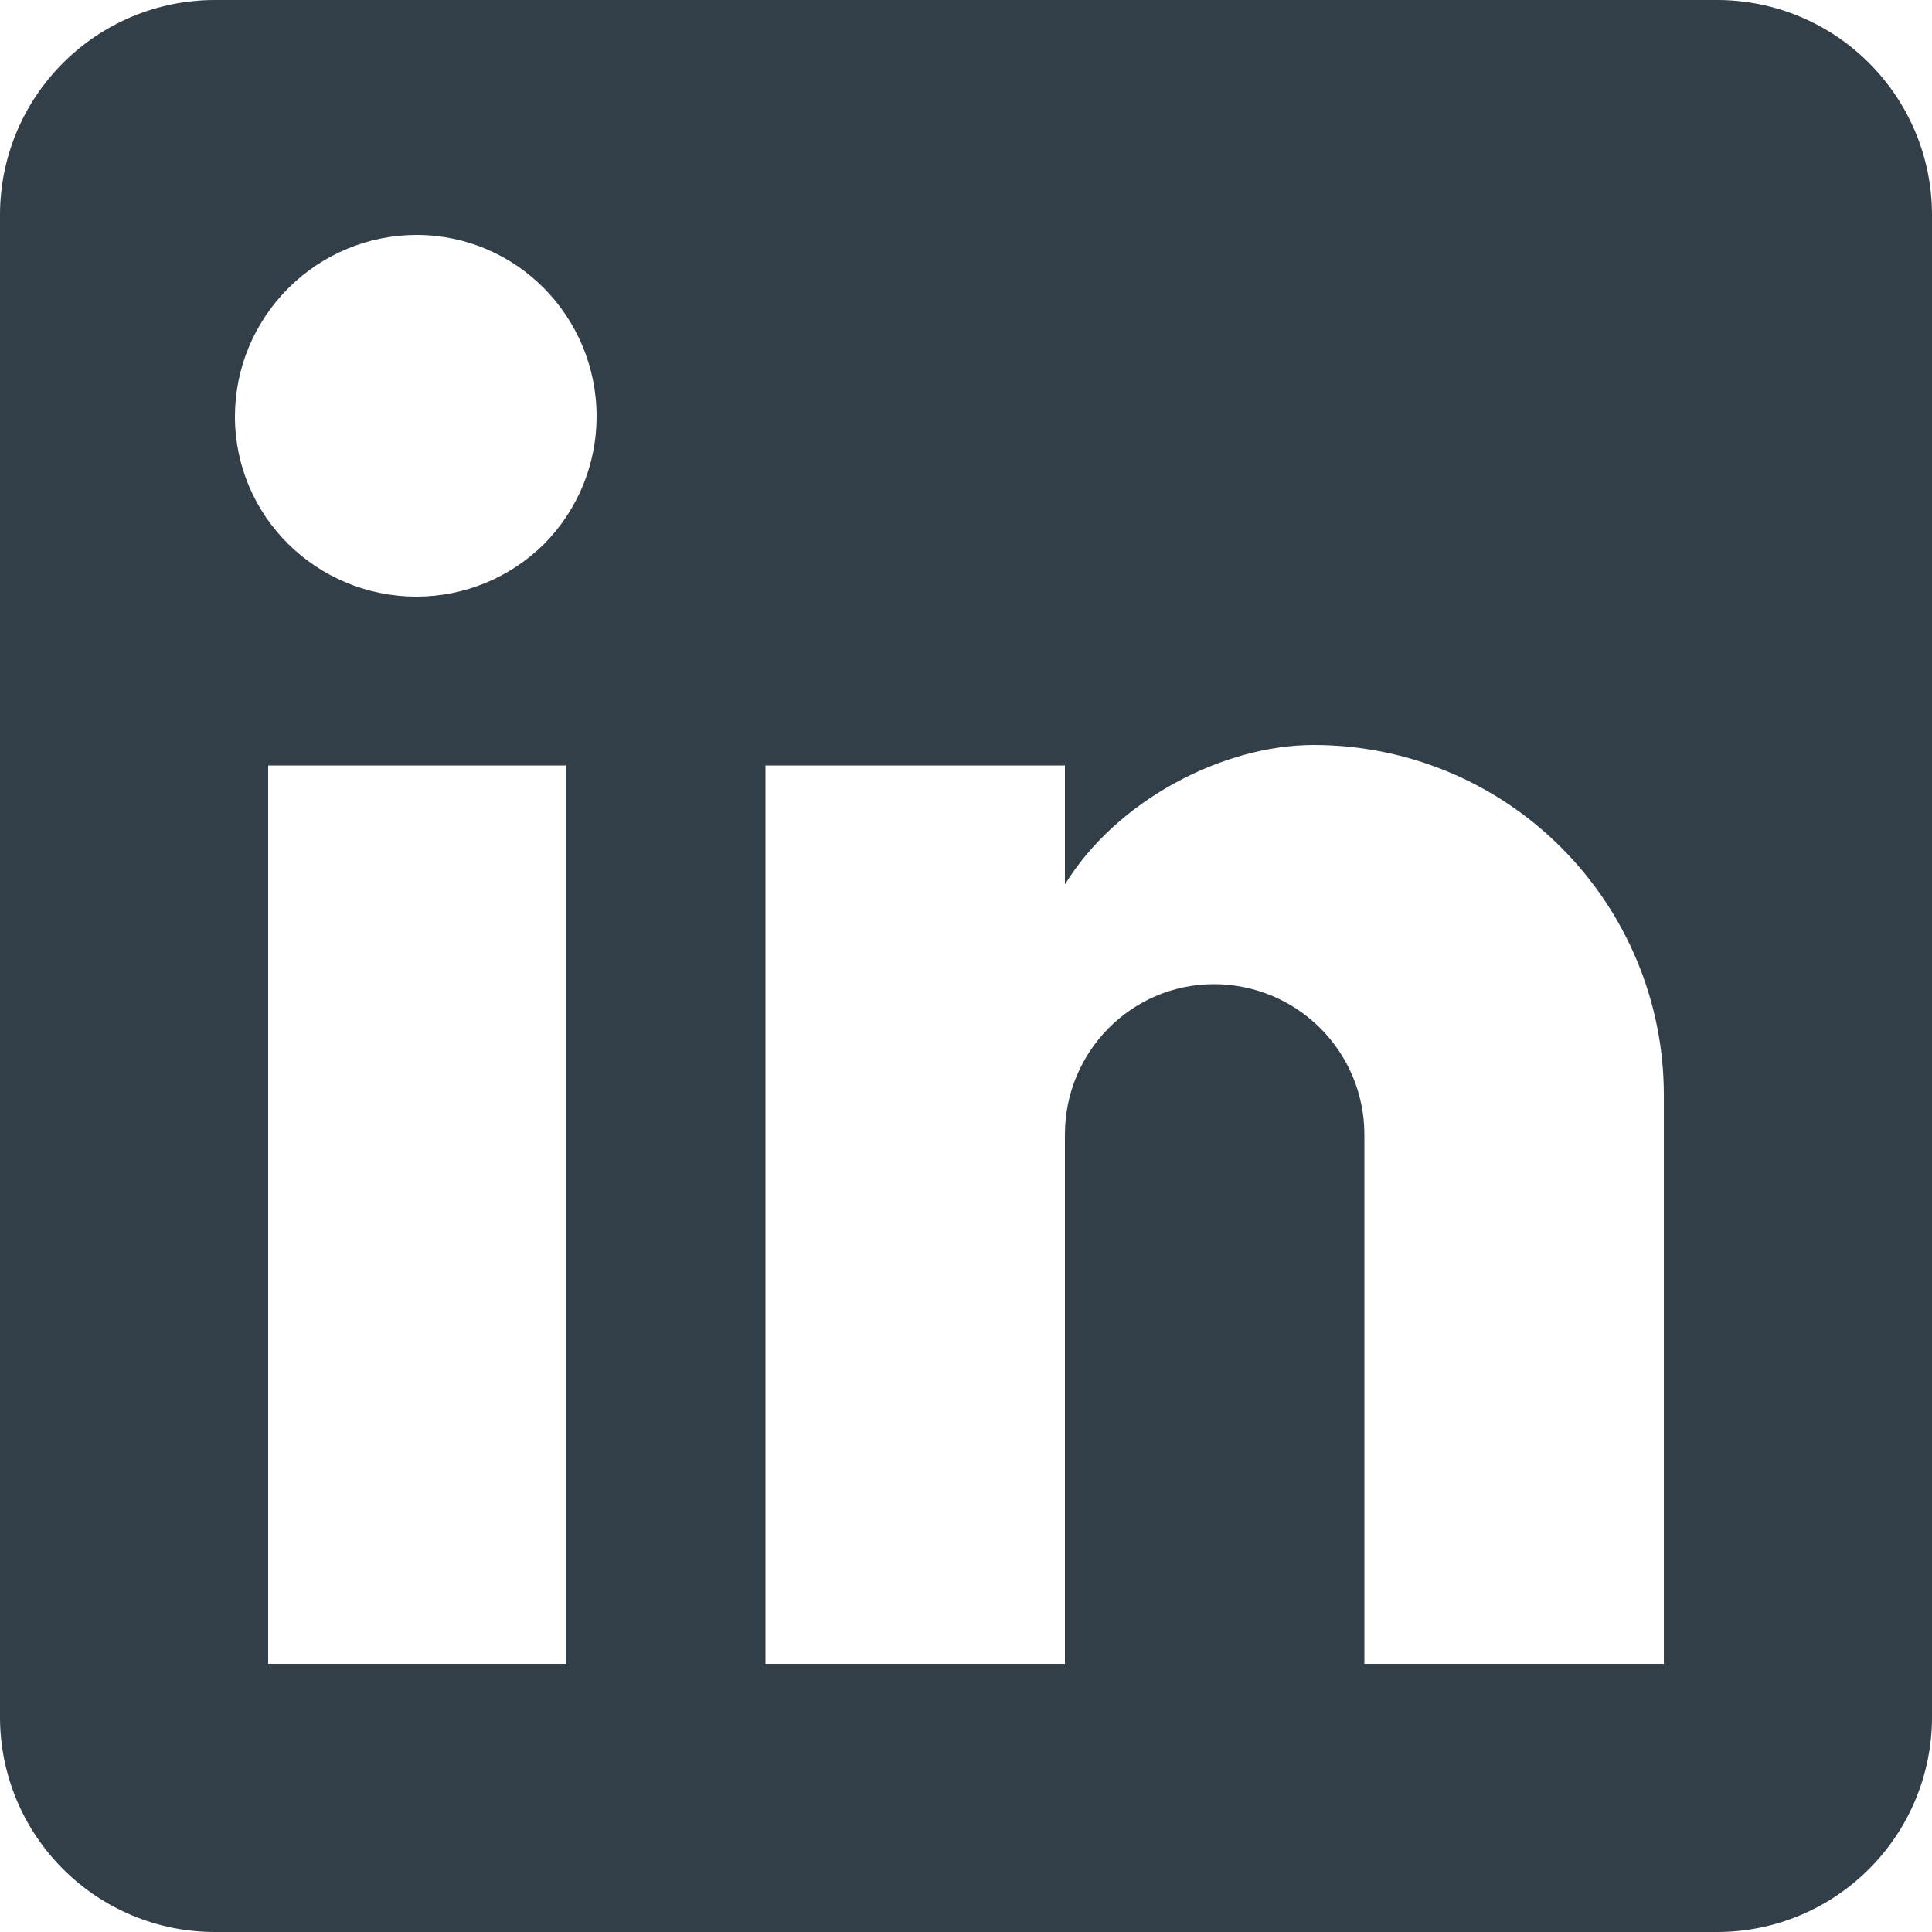 <svg width="5" height="5" viewBox="0 0 5 5" fill="none" xmlns="http://www.w3.org/2000/svg">
<path d="M4.444 0C4.592 0 4.733 0.059 4.837 0.163C4.941 0.267 5 0.408 5 0.556V4.444C5 4.592 4.941 4.733 4.837 4.837C4.733 4.941 4.592 5 4.444 5H0.556C0.408 5 0.267 4.941 0.163 4.837C0.059 4.733 0 4.592 0 4.444V0.556C0 0.408 0.059 0.267 0.163 0.163C0.267 0.059 0.408 0 0.556 0H4.444ZM4.306 4.306V2.833C4.306 2.593 4.21 2.363 4.04 2.193C3.87 2.023 3.64 1.928 3.4 1.928C3.164 1.928 2.889 2.072 2.756 2.289V1.981H1.981V4.306H2.756V2.936C2.756 2.722 2.928 2.547 3.142 2.547C3.245 2.547 3.344 2.588 3.417 2.661C3.49 2.734 3.531 2.833 3.531 2.936V4.306H4.306ZM1.078 1.544C1.202 1.544 1.32 1.495 1.408 1.408C1.495 1.32 1.544 1.202 1.544 1.078C1.544 0.819 1.336 0.608 1.078 0.608C0.953 0.608 0.834 0.658 0.746 0.746C0.658 0.834 0.608 0.953 0.608 1.078C0.608 1.336 0.819 1.544 1.078 1.544ZM1.464 4.306V1.981H0.694V4.306H1.464Z" fill="#323E48"/>
</svg>

